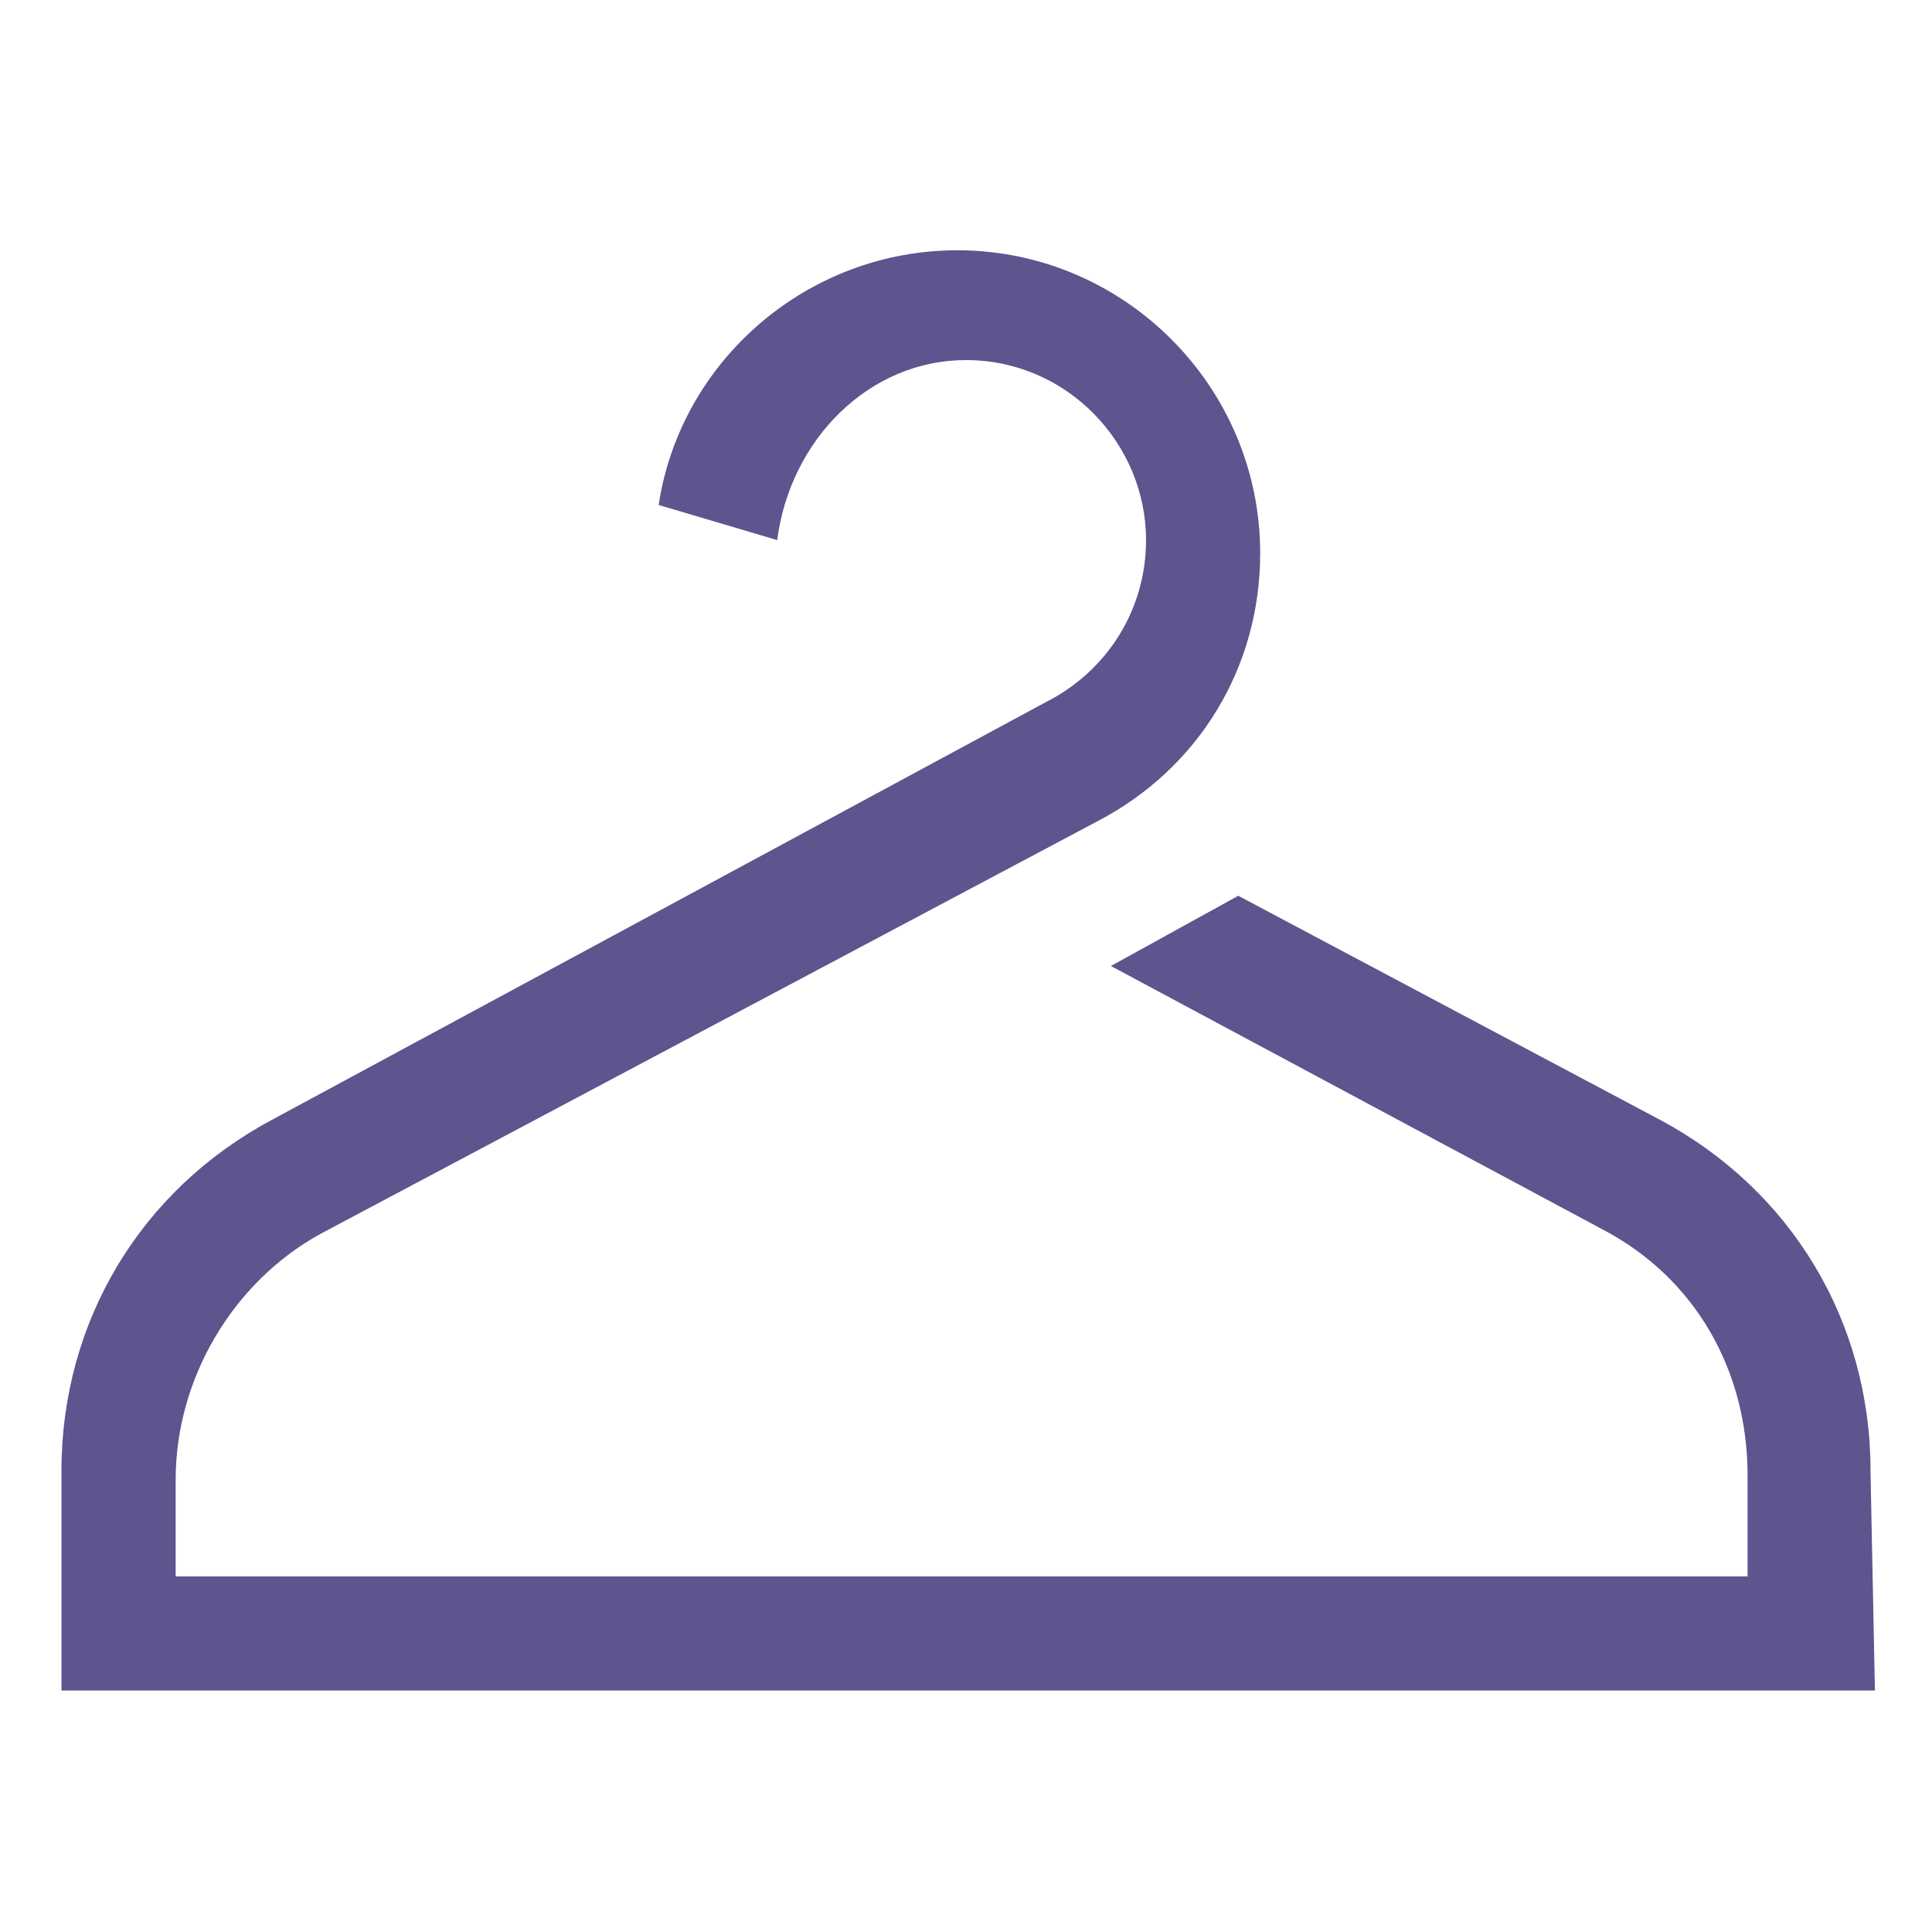 <svg xmlns="http://www.w3.org/2000/svg" width="48" height="48" fill="none" viewBox="0 0 48 48">
    <path fill="#5E548E" d="M46.473 36.545c0-3.709-1.964-6.981-5.237-8.727l-10.472-5.563L27.6 24l12.218 6.546c2.291 1.2 3.6 3.49 3.6 6.109v2.509H4.364v-2.4c0-2.51 1.418-4.91 3.6-6.11L27.273 20.4c2.509-1.309 4.036-3.818 4.036-6.654 0-4.146-3.382-7.528-7.527-7.528-3.71 0-6.873 2.728-7.418 6.328l2.945.872C19.636 10.91 21.6 8.946 24 8.946c2.51 0 4.473 2.072 4.473 4.472 0 1.746-.982 3.273-2.51 4.037l-19.2 10.363c-3.272 1.746-5.236 5.018-5.236 8.727V42h45.055l-.11-5.455z"/>
</svg>
